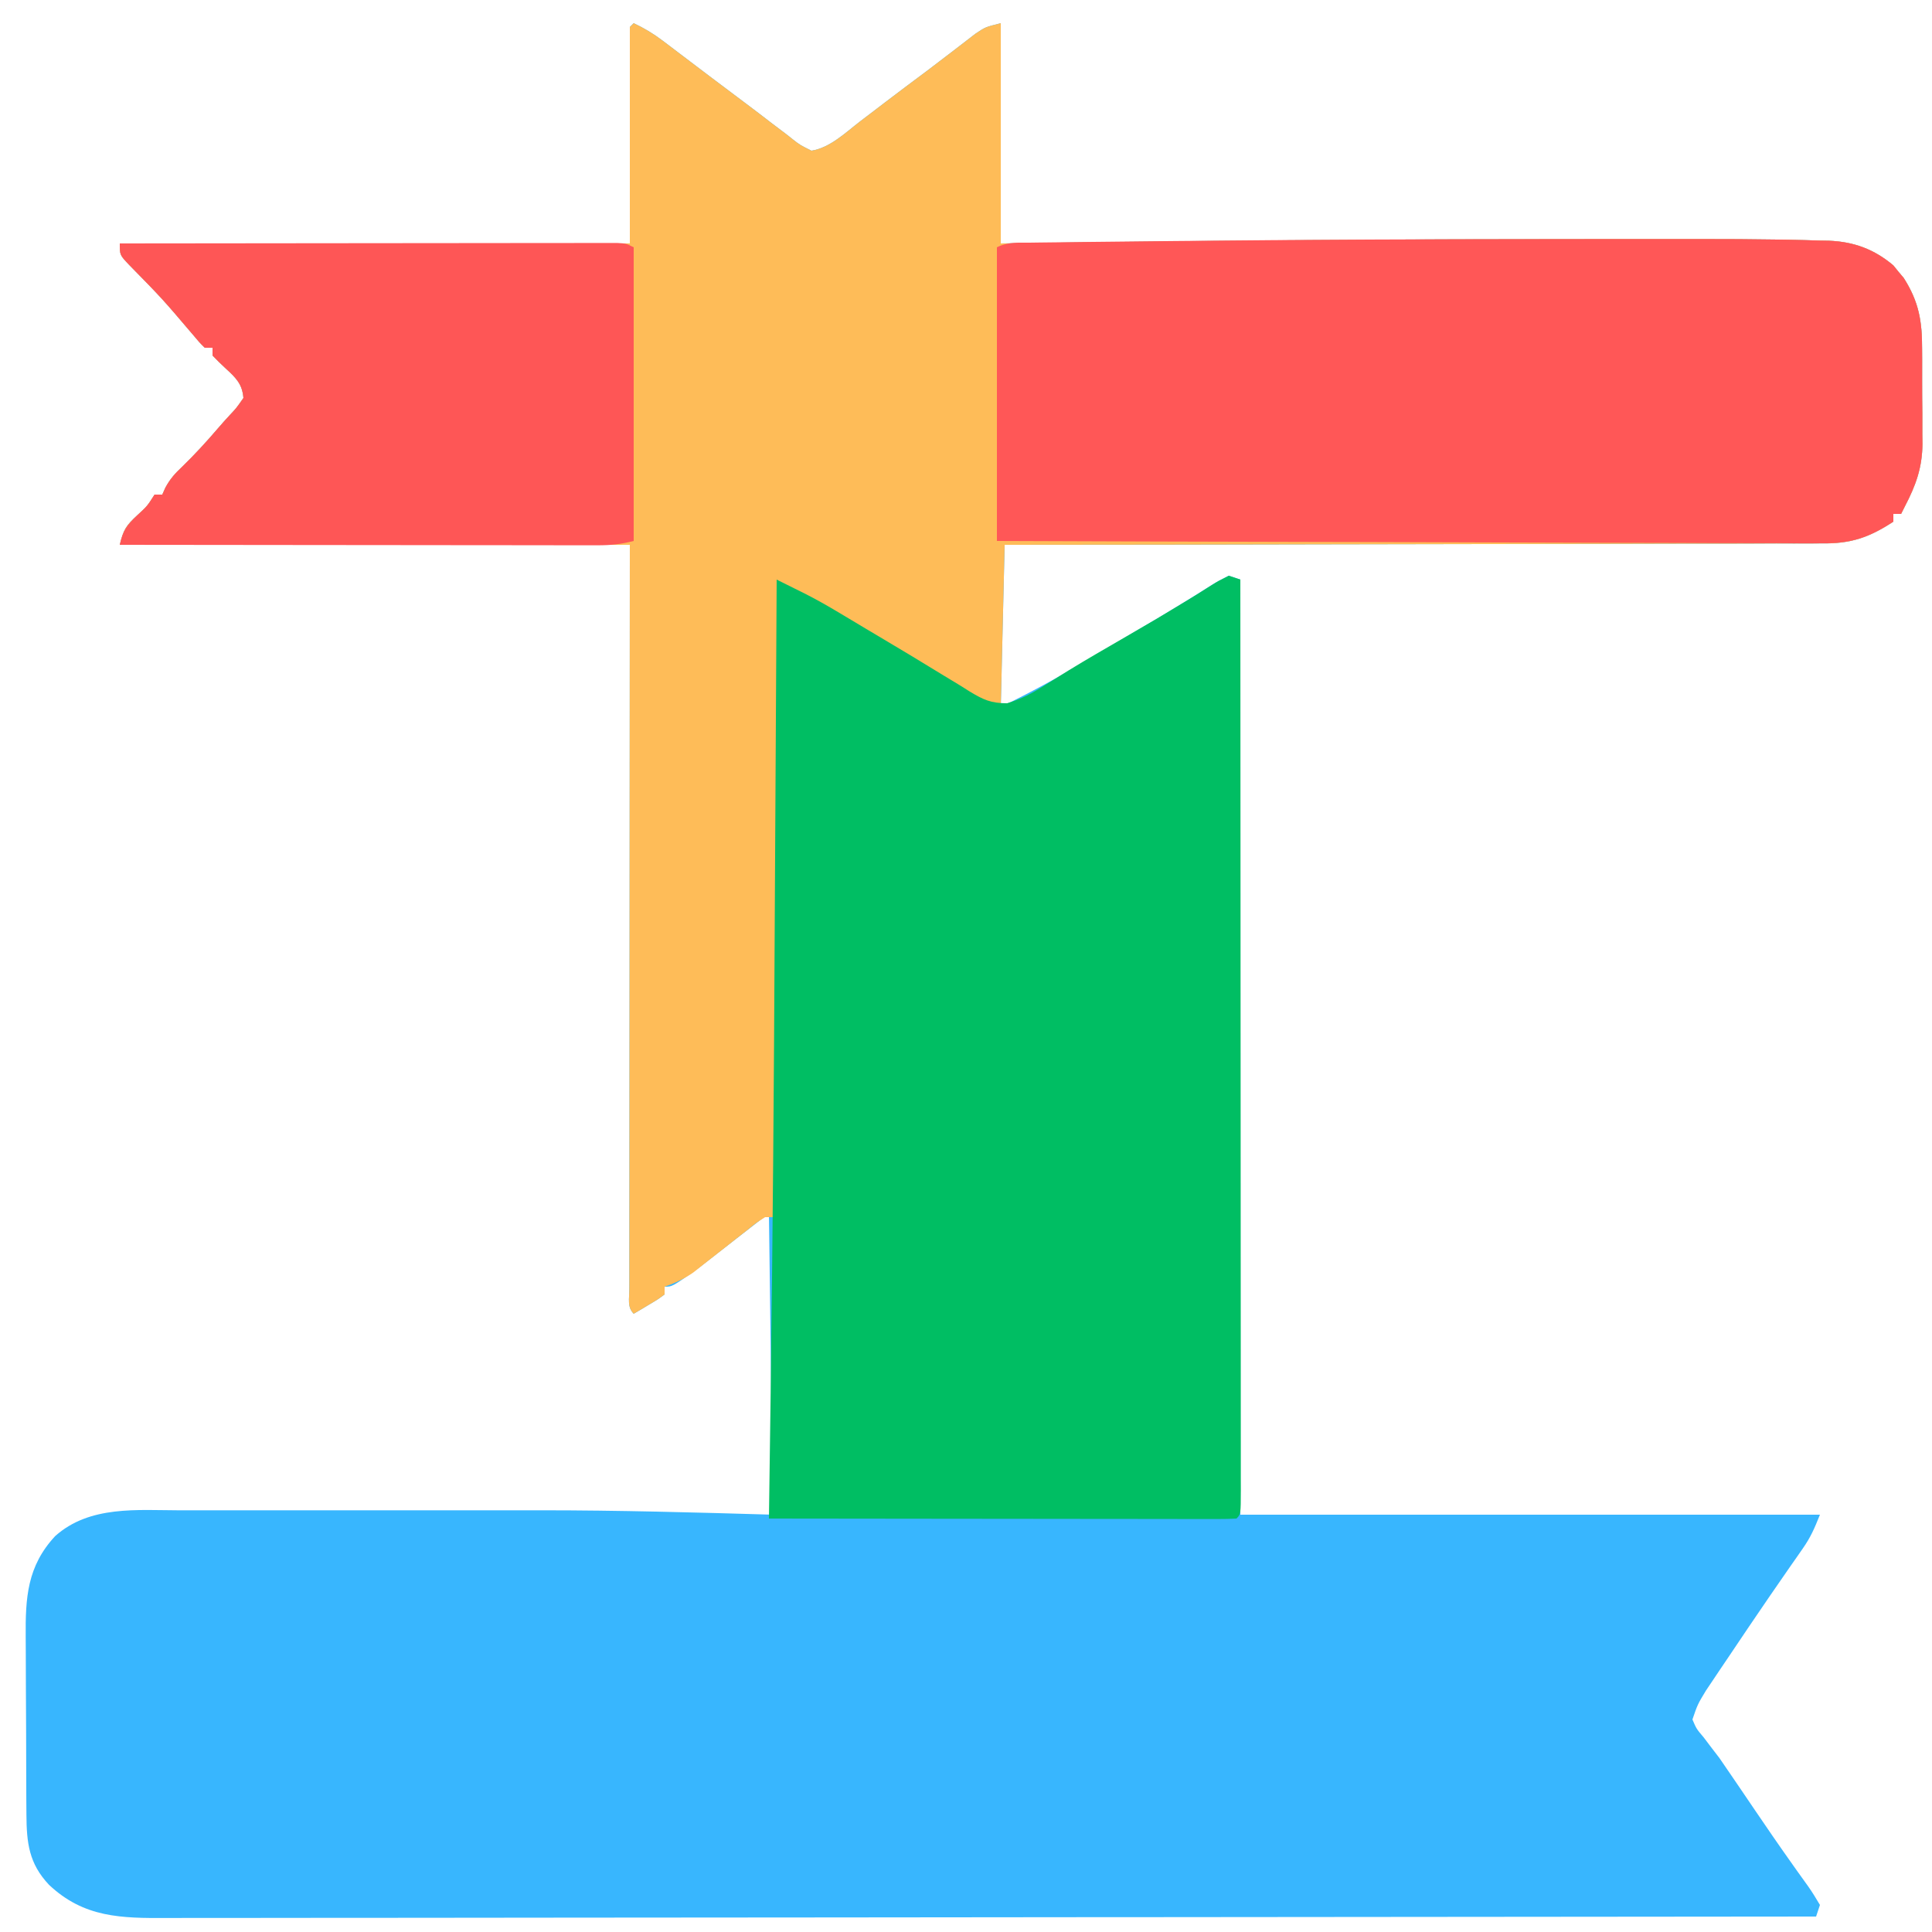 <?xml version="1.0" encoding="UTF-8"?>
<svg version="1.1" xmlns="http://www.w3.org/2000/svg" width="500" height="500">
<path d="M0 0 C2.713 1.283 5.08 2.69 7.469 4.504 C8.44 5.237 8.44 5.237 9.43 5.985 C10.455 6.766 10.455 6.766 11.5 7.562 C12.213 8.101 12.925 8.64 13.66 9.195 C15.775 10.794 17.888 12.397 20 14 C22.985 16.261 25.975 18.513 28.98 20.746 C31.231 22.426 33.456 24.127 35.676 25.848 C36.929 26.795 38.183 27.742 39.438 28.688 C40.017 29.147 40.597 29.606 41.194 30.079 C43.039 31.513 43.039 31.513 46 33 C50.781 32.249 54.794 28.346 58.562 25.438 C59.996 24.346 61.43 23.255 62.863 22.164 C63.918 21.356 63.918 21.356 64.995 20.532 C68.678 17.718 72.396 14.951 76.109 12.176 C78.172 10.623 80.223 9.059 82.266 7.48 C82.807 7.066 83.348 6.651 83.905 6.223 C85.409 5.07 86.908 3.91 88.406 2.75 C91 1 91 1 95 0 C95 18.81 95 37.62 95 57 C100.293 56.928 105.586 56.856 111.039 56.781 C154.626 56.214 198.208 55.889 241.799 55.877 C245.42 55.875 249.041 55.871 252.663 55.867 C258.423 55.862 264.184 55.861 269.945 55.866 C272.058 55.867 274.171 55.866 276.285 55.864 C282.858 55.858 289.428 55.896 296 56 C296.922 56.013 297.843 56.026 298.793 56.04 C301.505 56.09 304.215 56.169 306.926 56.258 C308.125 56.279 308.125 56.279 309.348 56.299 C315.794 56.568 321.024 58.492 325.988 62.676 C326.425 63.216 326.862 63.756 327.312 64.312 C327.987 65.111 327.987 65.111 328.676 65.926 C332.61 72.088 333.459 77.162 333.434 84.336 C333.439 85.215 333.444 86.094 333.449 86.999 C333.456 88.85 333.455 90.7 333.446 92.551 C333.438 95.36 333.466 98.167 333.498 100.977 C333.5 102.784 333.499 104.591 333.496 106.398 C333.507 107.227 333.519 108.055 333.53 108.909 C333.458 115.044 331.83 119.589 329 125 C328.67 125.66 328.34 126.32 328 127 C327.34 127 326.68 127 326 127 C326 127.66 326 128.32 326 129 C319.735 133.103 314.986 134.735 307.528 134.639 C306.618 134.648 305.707 134.656 304.77 134.665 C301.743 134.686 298.718 134.673 295.691 134.659 C293.513 134.668 291.334 134.679 289.155 134.691 C283.257 134.719 277.359 134.717 271.461 134.709 C265.291 134.706 259.121 134.731 252.951 134.753 C241.275 134.79 229.599 134.802 217.922 134.805 C204.626 134.81 191.33 134.843 178.034 134.878 C150.689 134.95 123.345 134.983 96 135 C95.67 148.86 95.34 162.72 95 177 C102.608 173.196 109.804 169.423 117 165 C118.752 163.958 120.506 162.921 122.262 161.887 C123.146 161.365 124.031 160.843 124.942 160.305 C126.818 159.2 128.695 158.095 130.572 156.992 C134.959 154.408 139.333 151.811 143.656 149.121 C144.345 148.695 145.034 148.27 145.743 147.831 C147.008 147.047 148.267 146.254 149.52 145.452 C151.199 144.414 151.199 144.414 154 143 C154.99 143.33 155.98 143.66 157 144 C157 223.86 157 303.72 157 386 C206.5 386 256 386 307 386 C305.58 389.55 304.612 391.82 302.523 394.801 C301.776 395.879 301.776 395.879 301.013 396.978 C300.472 397.748 299.932 398.519 299.375 399.312 C298.208 400.998 297.043 402.684 295.879 404.371 C295.256 405.272 294.634 406.173 293.993 407.101 C290.396 412.334 286.849 417.601 283.312 422.875 C282.618 423.903 281.923 424.931 281.207 425.99 C280.232 427.445 280.232 427.445 279.238 428.93 C278.661 429.788 278.084 430.646 277.49 431.531 C275.34 435.093 275.34 435.093 274 439 C275.031 441.419 275.031 441.419 276.922 443.648 C277.581 444.52 278.241 445.391 278.92 446.288 C279.606 447.183 280.293 448.078 281 449 C282.205 450.734 283.398 452.476 284.578 454.227 C285.177 455.106 285.776 455.985 286.393 456.891 C287.663 458.761 288.932 460.631 290.201 462.501 C293.249 466.987 296.31 471.459 299.453 475.879 C299.971 476.612 300.489 477.346 301.022 478.101 C301.986 479.462 302.958 480.816 303.938 482.165 C305.038 483.724 306.031 485.357 307 487 C306.67 487.99 306.34 488.98 306 490 C249.845 490.069 193.69 490.122 137.535 490.153 C130.907 490.157 124.279 490.161 117.652 490.165 C116.332 490.166 115.013 490.166 113.653 490.167 C92.281 490.18 70.909 490.204 49.536 490.231 C27.611 490.26 5.685 490.276 -16.241 490.282 C-29.773 490.286 -43.305 490.299 -56.837 490.324 C-66.113 490.34 -75.389 490.344 -84.666 490.341 C-90.019 490.339 -95.373 490.342 -100.727 490.358 C-105.63 490.372 -110.532 490.373 -115.434 490.363 C-117.207 490.361 -118.979 490.365 -120.752 490.375 C-132.579 490.434 -142.28 490.339 -151.34 481.766 C-156.523 476.253 -157.116 470.93 -157.161 463.593 C-157.176 461.68 -157.176 461.68 -157.19 459.728 C-157.195 458.344 -157.199 456.959 -157.203 455.574 C-157.206 454.872 -157.209 454.169 -157.212 453.445 C-157.227 449.727 -157.236 446.009 -157.24 442.291 C-157.246 438.468 -157.27 434.646 -157.298 430.823 C-157.317 427.867 -157.322 424.912 -157.324 421.956 C-157.327 420.548 -157.335 419.139 -157.348 417.731 C-157.437 407.471 -156.971 399.34 -149.723 391.539 C-140.789 383.558 -128.521 384.851 -117.287 384.871 C-116.053 384.869 -114.818 384.867 -113.547 384.865 C-110.182 384.862 -106.816 384.862 -103.451 384.866 C-99.885 384.868 -96.319 384.866 -92.753 384.864 C-86.741 384.862 -80.729 384.865 -74.717 384.87 C-67.863 384.875 -61.01 384.873 -54.156 384.868 C-48.206 384.863 -42.255 384.863 -36.305 384.865 C-32.191 384.867 -28.078 384.867 -23.965 384.862 C-3.946 384.857 15.974 385.411 36 386 C35.67 360.26 35.34 334.52 35 308 C29.06 312.62 23.12 317.24 17 322 C10 327 10 327 8 327 C8 327.66 8 328.32 8 329 C6.25 330.289 6.25 330.289 4 331.625 C3.257 332.071 2.515 332.517 1.75 332.977 C1.173 333.314 0.595 333.652 0 334 C-1.739 332.261 -1.122 330.006 -1.129 327.689 C-1.125 326.537 -1.125 326.537 -1.12 325.363 C-1.122 324.149 -1.122 324.149 -1.123 322.91 C-1.125 320.177 -1.119 317.444 -1.114 314.711 C-1.113 312.76 -1.113 310.809 -1.114 308.858 C-1.114 303.544 -1.108 298.23 -1.101 292.917 C-1.095 287.37 -1.095 281.823 -1.093 276.277 C-1.09 265.765 -1.082 255.254 -1.072 244.742 C-1.059 230.544 -1.053 216.345 -1.048 202.147 C-1.038 179.764 -1.018 157.382 -1 135 C-44.56 135 -88.12 135 -133 135 C-131.97 130.88 -131.443 130.113 -128.5 127.375 C-125.882 124.964 -125.882 124.964 -124 122 C-123.34 122 -122.68 122 -122 122 C-121.736 121.407 -121.471 120.814 -121.199 120.203 C-119.956 117.92 -118.696 116.526 -116.812 114.75 C-113.578 111.61 -110.577 108.344 -107.648 104.918 C-106.594 103.691 -105.518 102.483 -104.414 101.301 C-102.824 99.614 -102.824 99.614 -101 97 C-101.284 93.377 -102.958 91.763 -105.562 89.375 C-106.743 88.287 -107.898 87.168 -109 86 C-109 85.34 -109 84.68 -109 84 C-109.66 84 -110.32 84 -111 84 C-112.41 82.602 -112.41 82.602 -114.062 80.625 C-121.997 71.3 -121.997 71.3 -130.562 62.562 C-133 60 -133 60 -133 57 C-89.44 57 -45.88 57 -1 57 C-1 38.52 -1 20.04 -1 1 C-0.67 0.67 -0.34 0.34 0 0 Z " fill="#38B6FE" transform="translate(164,6)"/>
<path d="M0 0 C2.713 1.283 5.08 2.69 7.469 4.504 C8.44 5.237 8.44 5.237 9.43 5.985 C10.455 6.766 10.455 6.766 11.5 7.562 C12.213 8.101 12.925 8.64 13.66 9.195 C15.775 10.794 17.888 12.397 20 14 C22.985 16.261 25.975 18.513 28.98 20.746 C31.231 22.426 33.456 24.127 35.676 25.848 C36.929 26.795 38.183 27.742 39.438 28.688 C40.017 29.147 40.597 29.606 41.194 30.079 C43.039 31.513 43.039 31.513 46 33 C50.781 32.249 54.794 28.346 58.562 25.438 C59.996 24.346 61.43 23.255 62.863 22.164 C63.918 21.356 63.918 21.356 64.995 20.532 C68.678 17.718 72.396 14.951 76.109 12.176 C78.172 10.623 80.223 9.059 82.266 7.48 C82.807 7.066 83.348 6.651 83.905 6.223 C85.409 5.07 86.908 3.91 88.406 2.75 C91 1 91 1 95 0 C95 18.81 95 37.62 95 57 C100.293 56.928 105.586 56.856 111.039 56.781 C154.626 56.214 198.208 55.889 241.799 55.877 C245.42 55.875 249.041 55.871 252.663 55.867 C258.423 55.862 264.184 55.861 269.945 55.866 C272.058 55.867 274.171 55.866 276.285 55.864 C282.858 55.858 289.428 55.896 296 56 C296.922 56.013 297.843 56.026 298.793 56.04 C301.505 56.09 304.215 56.169 306.926 56.258 C308.125 56.279 308.125 56.279 309.348 56.299 C315.794 56.568 321.024 58.492 325.988 62.676 C326.425 63.216 326.862 63.756 327.312 64.312 C327.987 65.111 327.987 65.111 328.676 65.926 C332.61 72.088 333.459 77.162 333.434 84.336 C333.439 85.215 333.444 86.094 333.449 86.999 C333.456 88.85 333.455 90.7 333.446 92.551 C333.438 95.36 333.466 98.167 333.498 100.977 C333.5 102.784 333.499 104.591 333.496 106.398 C333.507 107.227 333.519 108.055 333.53 108.909 C333.458 115.044 331.83 119.589 329 125 C328.67 125.66 328.34 126.32 328 127 C327.34 127 326.68 127 326 127 C326 127.66 326 128.32 326 129 C319.735 133.103 314.986 134.735 307.528 134.639 C306.618 134.648 305.707 134.656 304.77 134.665 C301.743 134.686 298.718 134.673 295.691 134.659 C293.513 134.668 291.334 134.679 289.155 134.691 C283.257 134.719 277.359 134.717 271.461 134.709 C265.291 134.706 259.121 134.731 252.951 134.753 C241.275 134.79 229.599 134.802 217.922 134.805 C204.626 134.81 191.33 134.843 178.034 134.878 C150.689 134.95 123.345 134.983 96 135 C95.67 148.86 95.34 162.72 95 177 C90.568 175.523 87.686 174.401 83.859 172.051 C82.868 171.448 81.877 170.846 80.855 170.225 C79.831 169.594 78.806 168.963 77.75 168.312 C64.643 160.279 51.328 152.689 38 145 C37.67 199.12 37.34 253.24 37 309 C36.01 309 35.02 309 34 309 C31.706 310.46 31.706 310.46 29.289 312.43 C28.374 313.143 27.459 313.855 26.516 314.59 C25.562 315.344 24.608 316.098 23.625 316.875 C21.746 318.357 19.864 319.834 17.977 321.305 C16.725 322.294 16.725 322.294 15.448 323.304 C13.027 324.981 10.77 326.027 8 327 C8 327.66 8 328.32 8 329 C6.25 330.289 6.25 330.289 4 331.625 C3.257 332.071 2.515 332.517 1.75 332.977 C1.173 333.314 0.595 333.652 0 334 C-1.739 332.261 -1.122 330.006 -1.129 327.689 C-1.125 326.537 -1.125 326.537 -1.12 325.363 C-1.122 324.149 -1.122 324.149 -1.123 322.91 C-1.125 320.177 -1.119 317.444 -1.114 314.711 C-1.113 312.76 -1.113 310.809 -1.114 308.858 C-1.114 303.544 -1.108 298.23 -1.101 292.917 C-1.095 287.37 -1.095 281.823 -1.093 276.277 C-1.09 265.765 -1.082 255.254 -1.072 244.742 C-1.059 230.544 -1.053 216.345 -1.048 202.147 C-1.038 179.764 -1.018 157.382 -1 135 C-44.56 135 -88.12 135 -133 135 C-131.97 130.88 -131.443 130.113 -128.5 127.375 C-125.882 124.964 -125.882 124.964 -124 122 C-123.34 122 -122.68 122 -122 122 C-121.604 121.111 -121.604 121.111 -121.199 120.203 C-119.956 117.92 -118.696 116.526 -116.812 114.75 C-113.578 111.61 -110.577 108.344 -107.648 104.918 C-106.594 103.691 -105.518 102.483 -104.414 101.301 C-102.824 99.614 -102.824 99.614 -101 97 C-101.284 93.377 -102.958 91.763 -105.562 89.375 C-106.743 88.287 -107.898 87.168 -109 86 C-109 85.34 -109 84.68 -109 84 C-109.66 84 -110.32 84 -111 84 C-112.41 82.602 -112.41 82.602 -114.062 80.625 C-121.997 71.3 -121.997 71.3 -130.562 62.562 C-133 60 -133 60 -133 57 C-89.44 57 -45.88 57 -1 57 C-1 38.52 -1 20.04 -1 1 C-0.67 0.67 -0.34 0.34 0 0 Z " fill="#FEBC58" transform="translate(164,6)"/>
<path d="M0 0 C0.99 0.33 1.98 0.66 3 1 C3.023 31.812 3.04 62.625 3.051 93.437 C3.052 97.071 3.054 100.705 3.055 104.339 C3.055 105.062 3.055 105.786 3.056 106.531 C3.06 118.261 3.068 129.99 3.077 141.72 C3.086 153.746 3.092 165.773 3.094 177.8 C3.095 184.559 3.098 191.318 3.106 198.077 C3.112 204.43 3.115 210.784 3.113 217.138 C3.113 219.477 3.115 221.817 3.119 224.156 C3.124 227.335 3.123 230.514 3.12 233.692 C3.123 234.631 3.126 235.57 3.129 236.537 C3.114 242.886 3.114 242.886 2 244 C0.431 244.096 -1.142 244.122 -2.714 244.12 C-4.243 244.122 -4.243 244.122 -5.803 244.124 C-6.931 244.121 -8.059 244.117 -9.221 244.114 C-10.401 244.114 -11.582 244.114 -12.798 244.114 C-16.043 244.113 -19.289 244.108 -22.535 244.101 C-25.923 244.095 -29.312 244.095 -32.701 244.093 C-39.122 244.09 -45.542 244.082 -51.963 244.072 C-59.272 244.061 -66.58 244.055 -73.888 244.05 C-88.925 244.04 -103.963 244.022 -119 244 C-118.983 242.825 -118.983 242.825 -118.966 241.627 C-118.396 201.848 -117.923 162.071 -117.684 122.289 C-117.678 121.39 -117.673 120.492 -117.667 119.566 C-117.602 108.675 -117.541 97.784 -117.483 86.894 C-117.432 77.482 -117.377 68.071 -117.323 58.66 C-117.212 39.44 -117.104 20.22 -117 1 C-115.402 1.794 -113.804 2.588 -112.207 3.384 C-111.317 3.826 -110.428 4.269 -109.511 4.724 C-106.53 6.239 -103.653 7.883 -100.785 9.602 C-99.696 10.252 -98.606 10.902 -97.483 11.573 C-96.355 12.25 -95.226 12.927 -94.062 13.625 C-92.872 14.333 -91.681 15.04 -90.489 15.746 C-85.056 18.968 -79.639 22.213 -74.262 25.527 C-72.591 26.539 -70.921 27.551 -69.25 28.562 C-68.508 29.033 -67.765 29.504 -67 29.989 C-63.492 32.093 -61.561 32.999 -57.387 33.008 C-53.633 31.891 -50.867 30.418 -47.562 28.312 C-46.253 27.494 -44.941 26.678 -43.629 25.863 C-42.903 25.41 -42.178 24.957 -41.43 24.491 C-36.672 21.572 -31.829 18.798 -27 16 C-18.566 11.116 -18.566 11.116 -10.23 6.066 C-9.536 5.638 -8.842 5.209 -8.127 4.768 C-6.871 3.987 -5.621 3.199 -4.377 2.4 C-2.73 1.379 -2.73 1.379 0 0 Z " fill="#00BE63" transform="translate(318,149)"/>
<path d="M0 0 C3.624 -0.002 7.249 -0.006 10.873 -0.01 C16.64 -0.016 22.406 -0.016 28.173 -0.011 C30.289 -0.01 32.405 -0.011 34.522 -0.013 C41.105 -0.019 47.685 0.019 54.267 0.123 C55.189 0.136 56.111 0.149 57.062 0.163 C59.774 0.212 62.484 0.292 65.196 0.381 C66.394 0.402 66.394 0.402 67.617 0.422 C74.062 0.691 79.292 2.615 84.256 6.799 C84.693 7.339 85.13 7.879 85.58 8.435 C86.255 9.234 86.255 9.234 86.943 10.049 C90.877 16.211 91.726 21.285 91.701 28.459 C91.706 29.338 91.711 30.216 91.717 31.122 C91.723 32.972 91.722 34.823 91.713 36.674 C91.705 39.483 91.734 42.29 91.765 45.099 C91.767 46.907 91.766 48.714 91.763 50.521 C91.775 51.35 91.786 52.178 91.797 53.032 C91.725 59.167 90.097 63.712 87.267 69.123 C86.937 69.783 86.607 70.443 86.267 71.123 C85.607 71.123 84.947 71.123 84.267 71.123 C84.267 71.783 84.267 72.443 84.267 73.123 C77.972 77.258 73.218 78.854 65.719 78.724 C64.801 78.728 63.882 78.733 62.936 78.737 C59.882 78.745 56.829 78.718 53.775 78.691 C51.577 78.689 49.378 78.69 47.18 78.693 C41.228 78.694 35.276 78.665 29.325 78.63 C23.099 78.599 16.873 78.596 10.647 78.59 C0.202 78.576 -10.243 78.545 -20.688 78.5 C-31.442 78.454 -42.197 78.419 -52.951 78.398 C-53.947 78.396 -53.947 78.396 -54.963 78.394 C-58.293 78.387 -61.623 78.381 -64.953 78.375 C-92.546 78.322 -120.139 78.231 -147.733 78.123 C-147.733 53.043 -147.733 27.963 -147.733 2.123 C-144.82 0.667 -142.244 0.958 -138.99 0.918 C-138.286 0.908 -137.582 0.898 -136.857 0.888 C-134.477 0.856 -132.097 0.831 -129.717 0.807 C-128.003 0.786 -126.288 0.765 -124.574 0.743 C-119.866 0.687 -115.158 0.637 -110.45 0.59 C-107.486 0.56 -104.522 0.529 -101.558 0.497 C-67.706 0.139 -33.854 0.015 0 0 Z " fill="#FF5757" transform="translate(405.733,61.877)"/>
<path d="M0 0 C17.046 -0.023 34.091 -0.041 51.137 -0.052 C59.051 -0.057 66.966 -0.064 74.88 -0.075 C81.776 -0.085 88.672 -0.092 95.569 -0.094 C99.222 -0.095 102.875 -0.098 106.528 -0.106 C110.601 -0.114 114.674 -0.114 118.748 -0.114 C119.965 -0.117 121.183 -0.121 122.438 -0.124 C123.543 -0.123 124.648 -0.122 125.786 -0.12 C126.75 -0.121 127.715 -0.122 128.708 -0.123 C131 0 131 0 133 1 C133 26.08 133 51.16 133 77 C129.554 77.862 127.113 78.124 123.622 78.12 C122.531 78.122 121.44 78.123 120.316 78.124 C119.124 78.121 117.932 78.117 116.704 78.114 C115.445 78.114 114.187 78.114 112.89 78.114 C109.442 78.114 105.994 78.108 102.546 78.101 C98.941 78.095 95.336 78.095 91.731 78.093 C84.907 78.09 78.082 78.082 71.258 78.072 C63.487 78.061 55.717 78.055 47.947 78.05 C31.965 78.04 15.982 78.022 0 78 C0.762 74.412 1.796 72.891 4.5 70.375 C7.118 67.964 7.118 67.964 9 65 C9.66 65 10.32 65 11 65 C11.264 64.407 11.529 63.814 11.801 63.203 C13.044 60.92 14.304 59.526 16.188 57.75 C19.422 54.61 22.423 51.344 25.352 47.918 C26.406 46.691 27.482 45.483 28.586 44.301 C30.176 42.614 30.176 42.614 32 40 C31.716 36.377 30.042 34.763 27.438 32.375 C26.257 31.287 25.102 30.168 24 29 C24 28.34 24 27.68 24 27 C23.34 27 22.68 27 22 27 C20.59 25.602 20.59 25.602 18.938 23.625 C11.003 14.3 11.003 14.3 2.438 5.562 C0 3 0 3 0 0 Z " fill="#FE5656" transform="translate(31,63)"/>
</svg>

